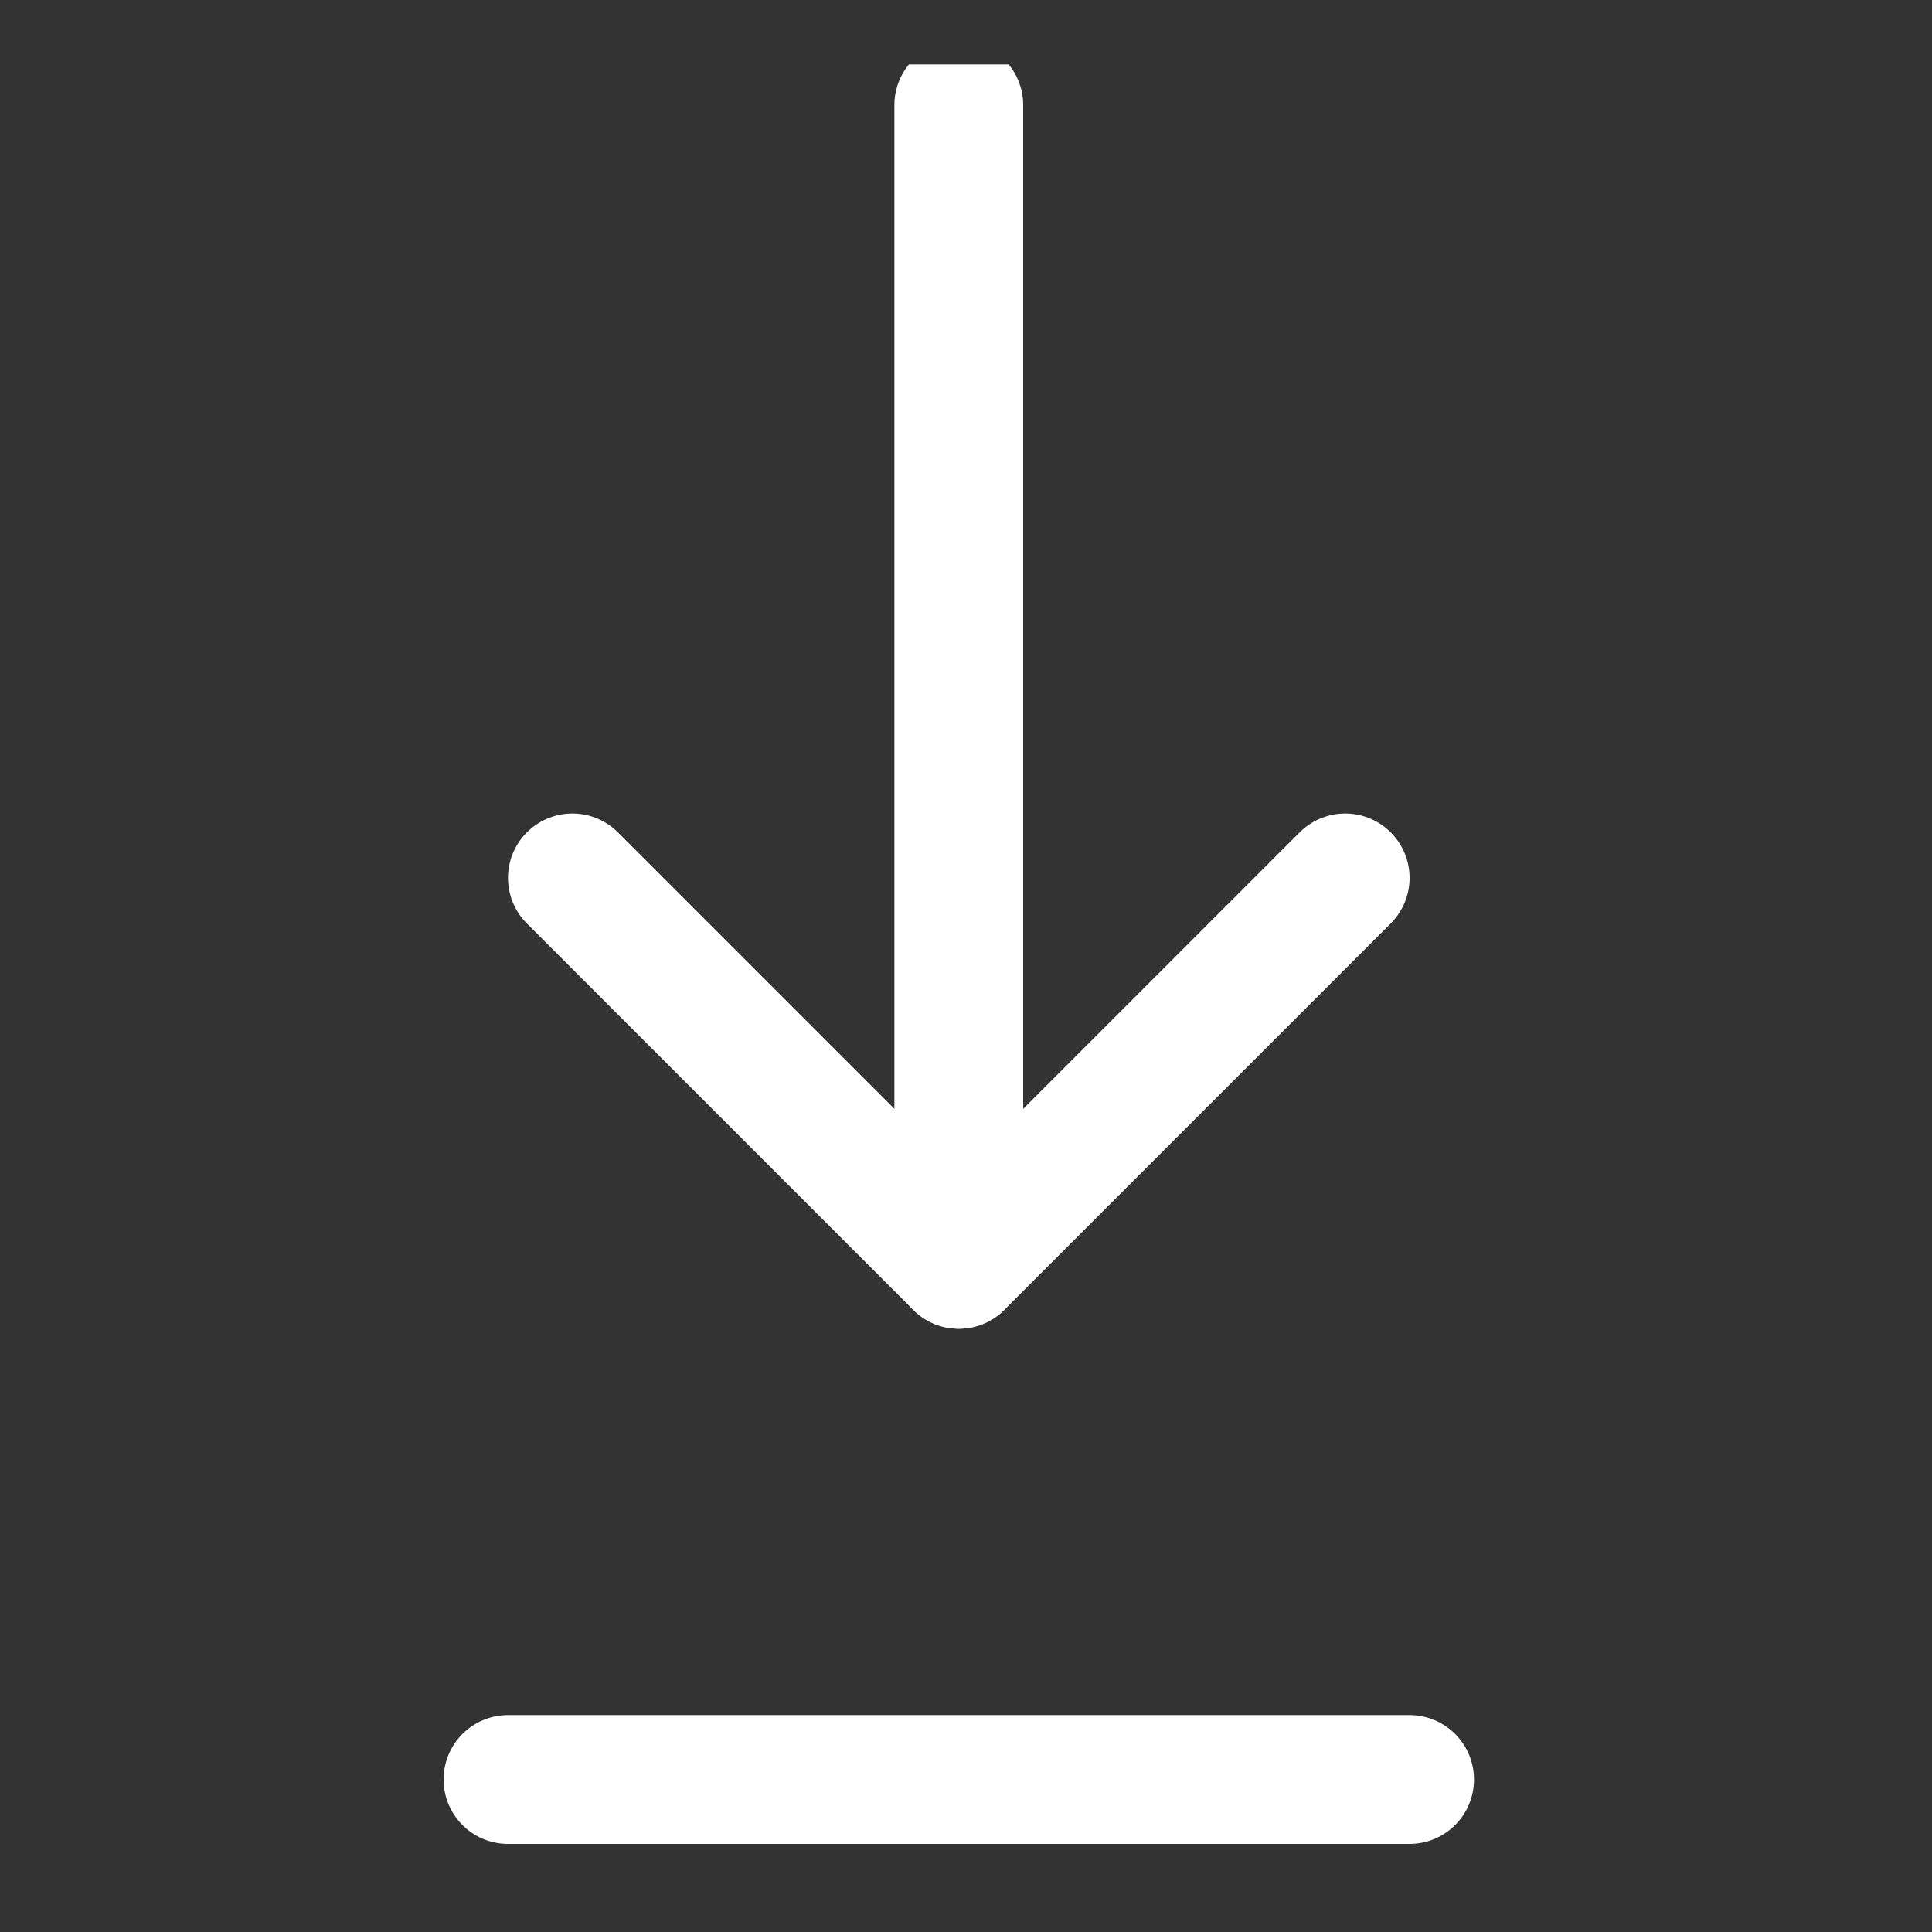 <svg width="15" height="15" viewBox="0 0 15 15" fill="none" xmlns="http://www.w3.org/2000/svg">
<rect x="0" y="0" width="15" height="15" fill="#333333" stroke="none"/>
<g clip-path="url(#clip0_3602_30182)">
<path d="M4.444 6.816L7.444 9.816L10.444 6.816" stroke="white" stroke-linecap="round" stroke-linejoin="round"/>
<path d="M7.444 0.816V9.816" stroke="white" stroke-linecap="round" stroke-linejoin="round"/>
<path d="M3.944 13.816H10.944" stroke="white" stroke-linecap="round" stroke-linejoin="round"/>
</g>
<defs>
<clipPath id="clip0_3602_30182">
<rect width="14" height="14" fill="white" transform="translate(0.5 0.5)"/>
</clipPath>
</defs>
</svg>
